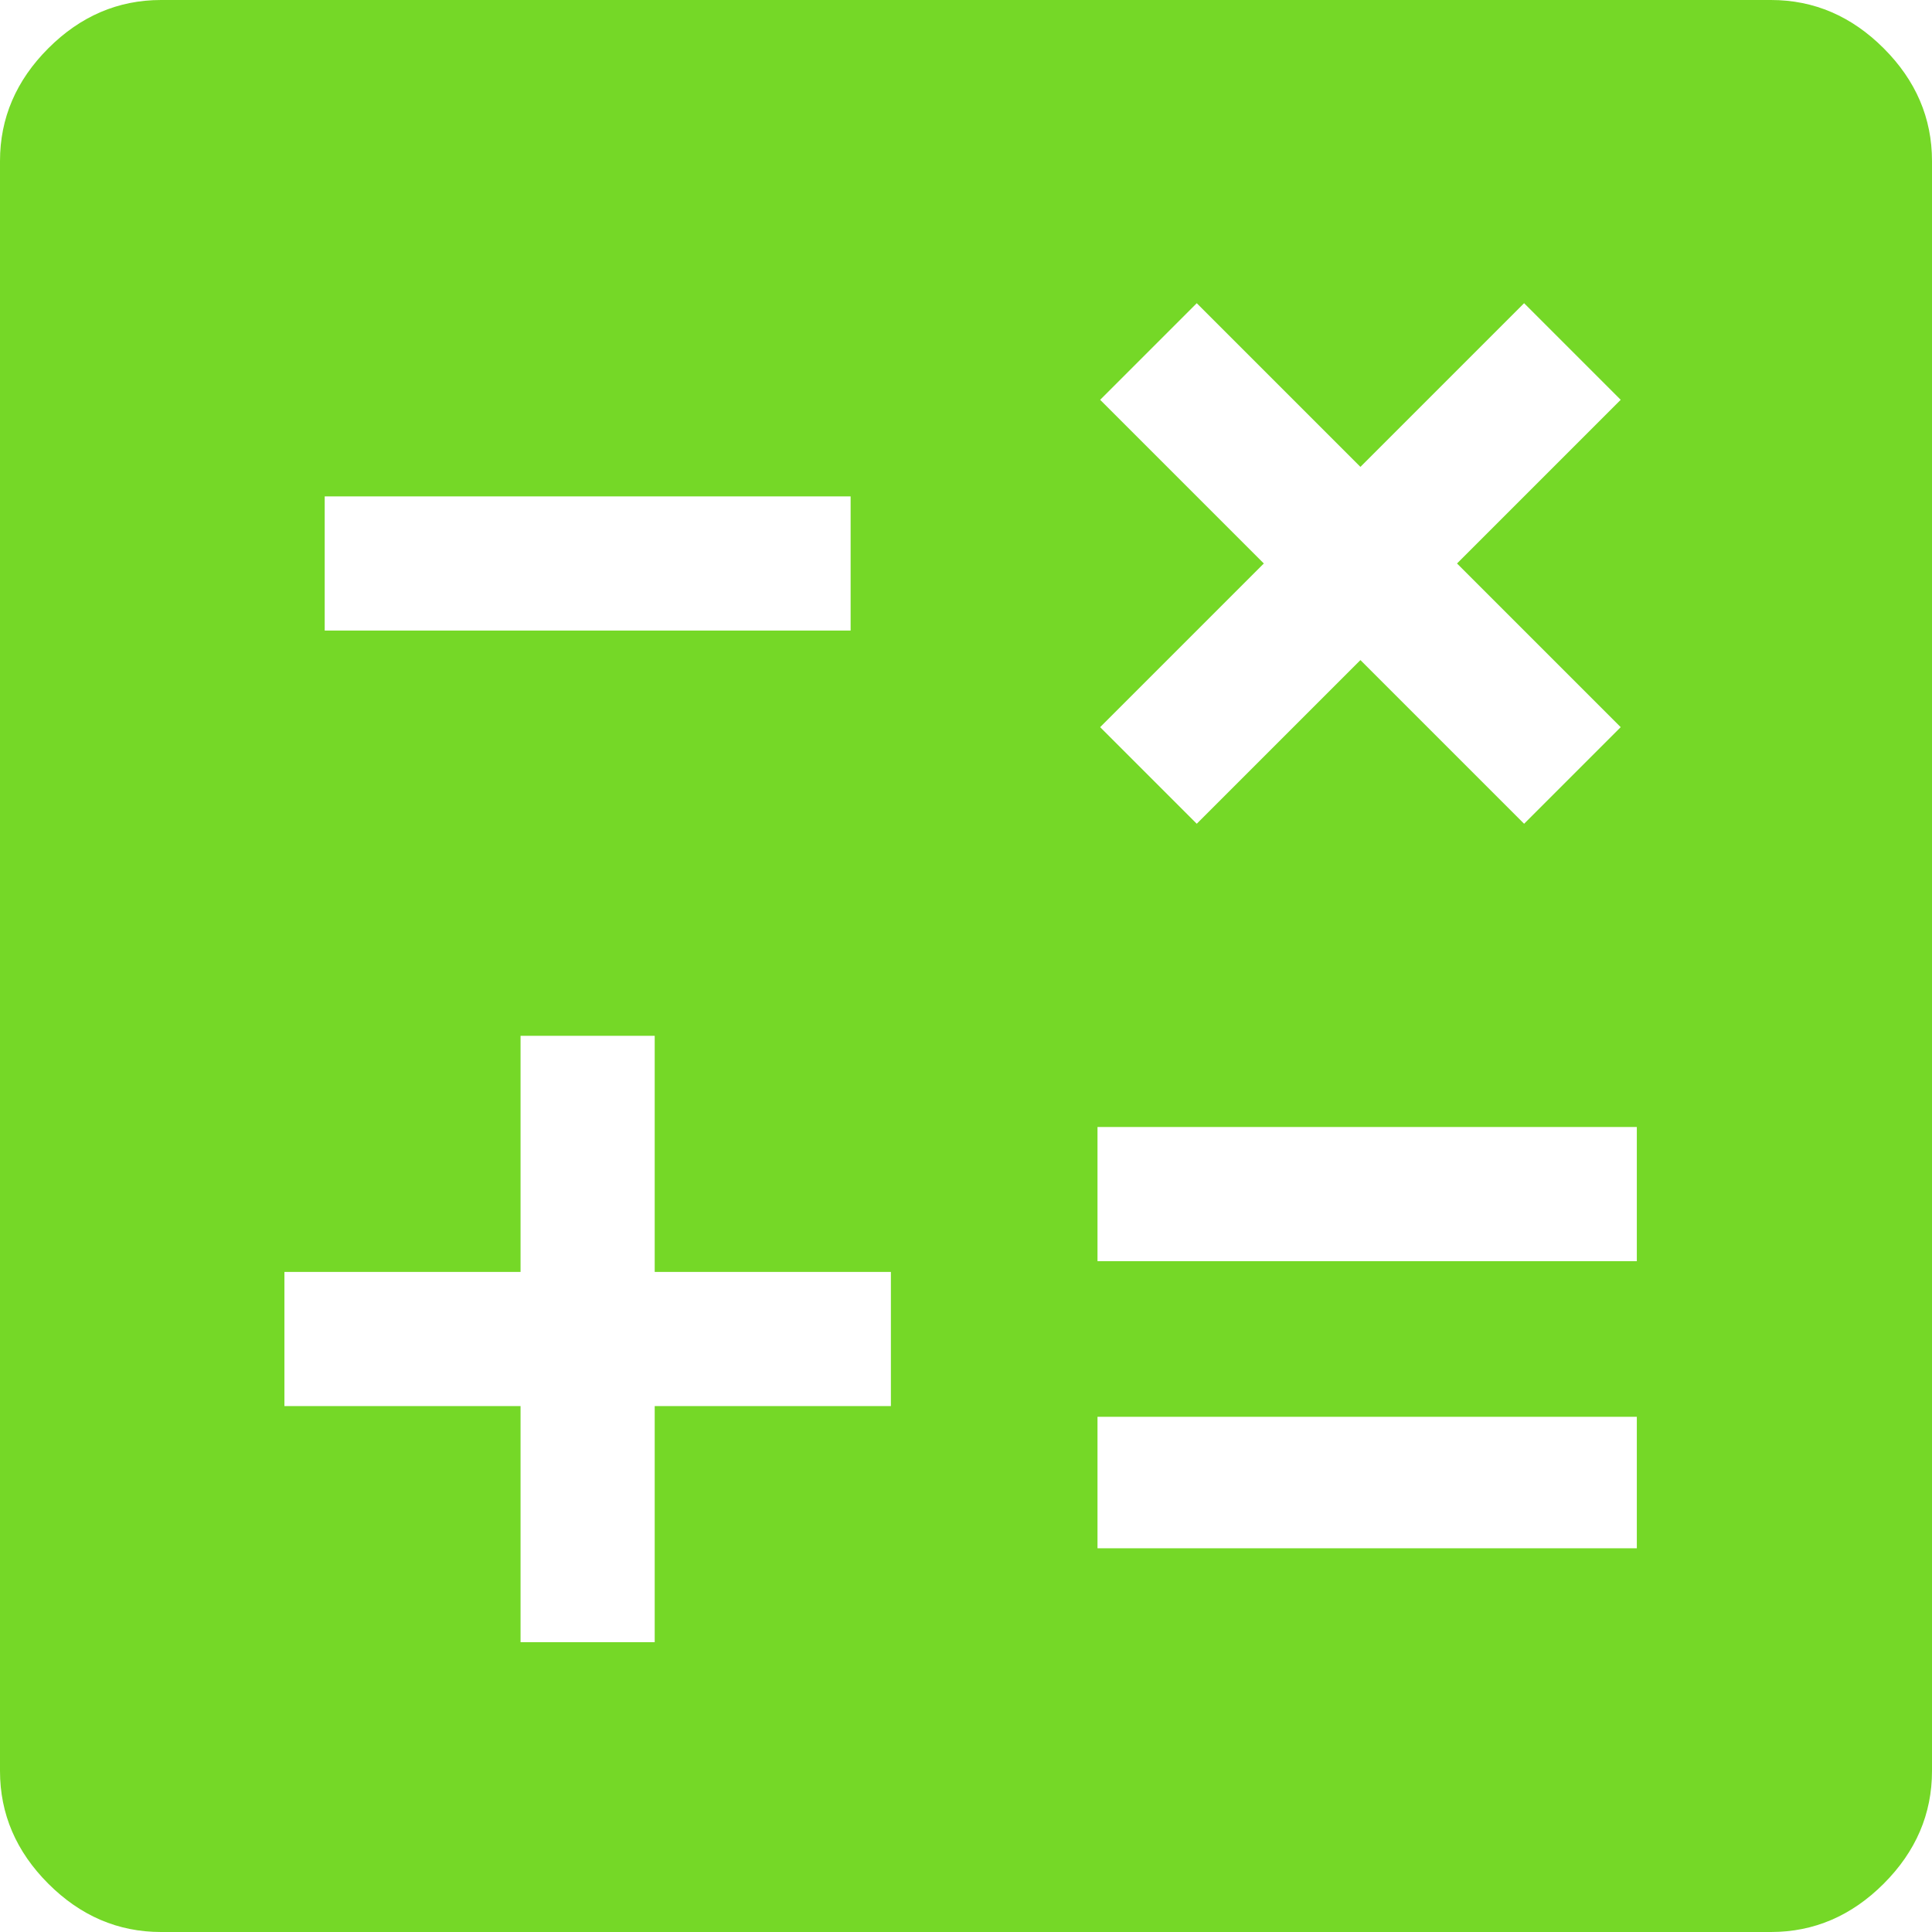 <svg width="32" height="32" viewBox="0 0 32 32" fill="none" xmlns="http://www.w3.org/2000/svg">
<path d="M8.622 27.2H10.844V23.289H14.756V21.067H10.844V17.156H8.622V21.067H4.711V23.289H8.622V27.2ZM18.178 25.644H27.111V23.467H18.178V25.644ZM18.178 20.889H27.111V18.667H18.178V20.889ZM19.822 13.644L22.533 10.933L25.244 13.644L26.844 12.044L24.133 9.333L26.844 6.622L25.244 5.022L22.533 7.733L19.822 5.022L18.222 6.622L20.933 9.333L18.222 12.044L19.822 13.644ZM5.378 10.444H14.089V8.222H5.378V10.444ZM2.667 32C1.956 32 1.333 31.733 0.8 31.2C0.267 30.667 0 30.044 0 29.333V2.667C0 1.956 0.267 1.333 0.8 0.8C1.333 0.267 1.956 0 2.667 0H29.333C30.044 0 30.667 0.267 31.2 0.8C31.733 1.333 32 1.956 32 2.667V29.333C32 30.044 31.733 30.667 31.2 31.2C30.667 31.733 30.044 32 29.333 32H2.667Z" fill="#75D827"/>
</svg>
